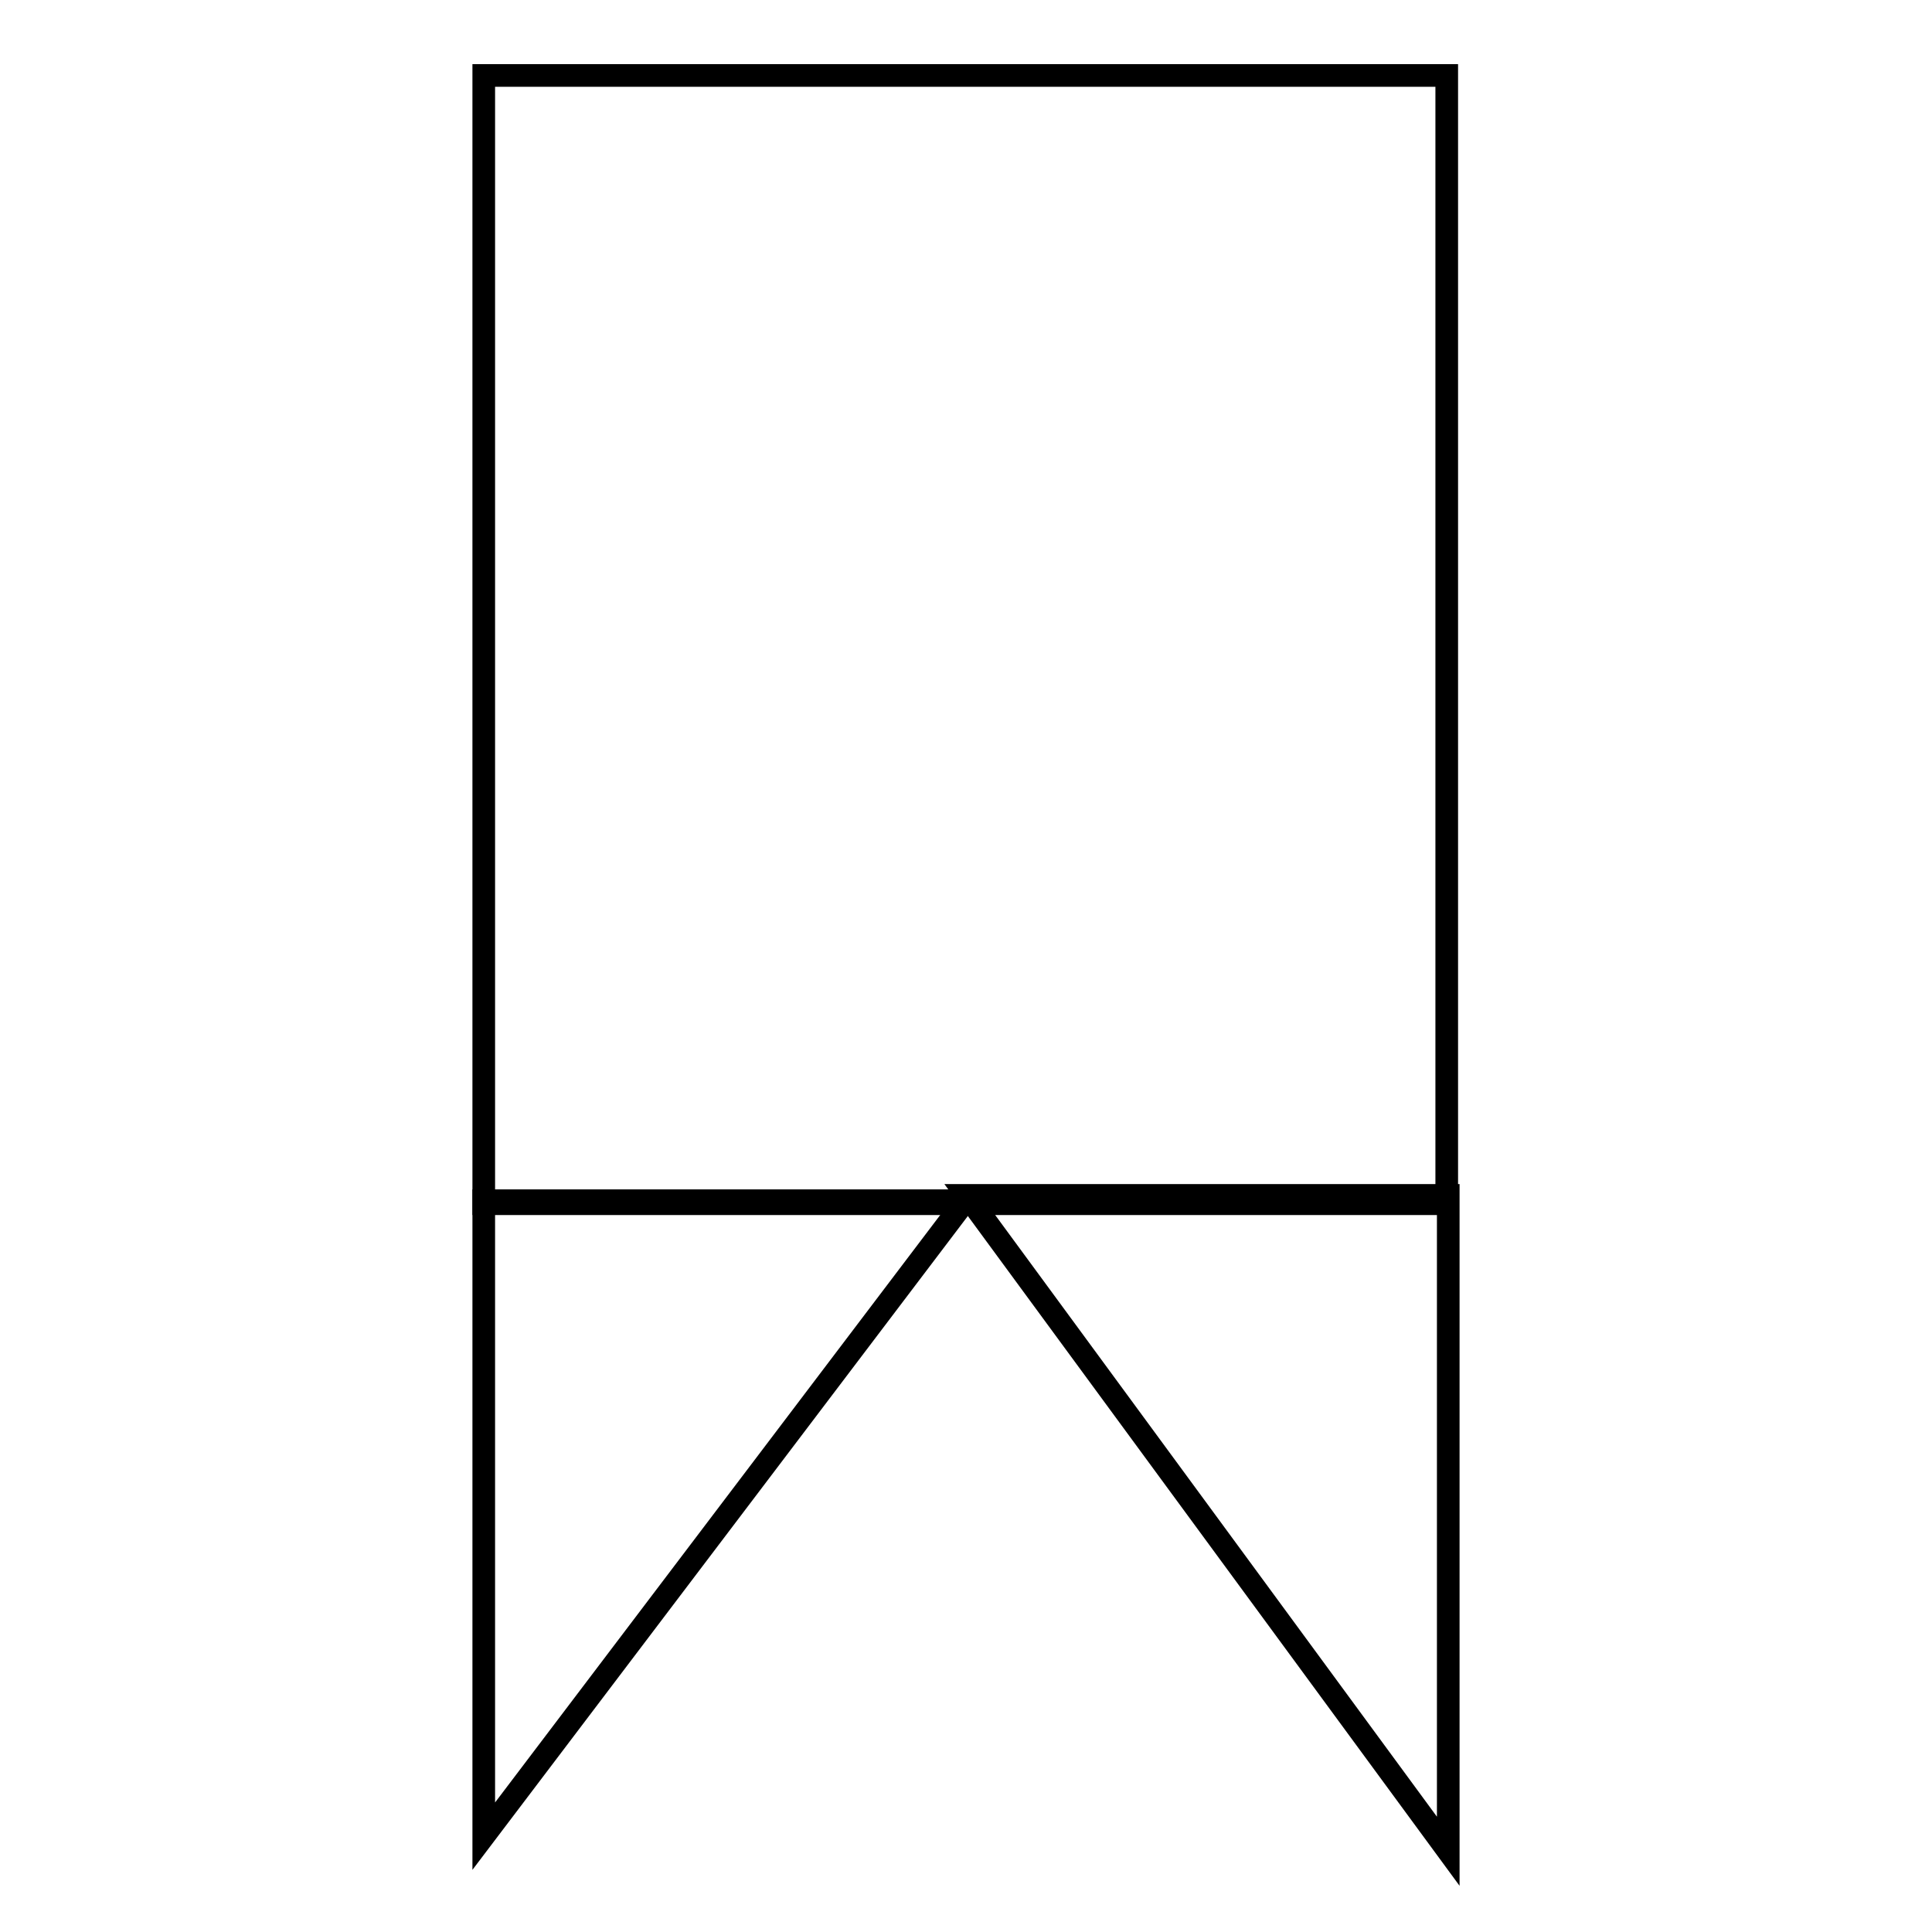 <?xml version="1.0" encoding="utf-8"?>
<!-- Svg Vector Icons : http://www.onlinewebfonts.com/icon -->
<!DOCTYPE svg PUBLIC "-//W3C//DTD SVG 1.1//EN" "http://www.w3.org/Graphics/SVG/1.1/DTD/svg11.dtd">
<svg version="1.1" xmlns="http://www.w3.org/2000/svg" xmlns:xlink="http://www.w3.org/1999/xlink" x="0px" y="0px" viewBox="0 0 256 256" enable-background="new 0 0 256 256" xml:space="preserve">
<g><g><path stroke-width="3" fill-opacity="0" stroke="#000000"  d="M64.1,10h127.6v149.5H64.1V10z"/><path stroke-width="3" fill-opacity="0" stroke="#000000"  d="M191.9,245.3l-63.8-86.9h63.8V245.3z"/><path stroke-width="3" fill-opacity="0" stroke="#000000"  d="M127.9,246"/><path stroke-width="3" fill-opacity="0" stroke="#000000"  d="M64.1,243.3v-84.2h63.8L64.1,243.3z"/></g></g>
</svg>